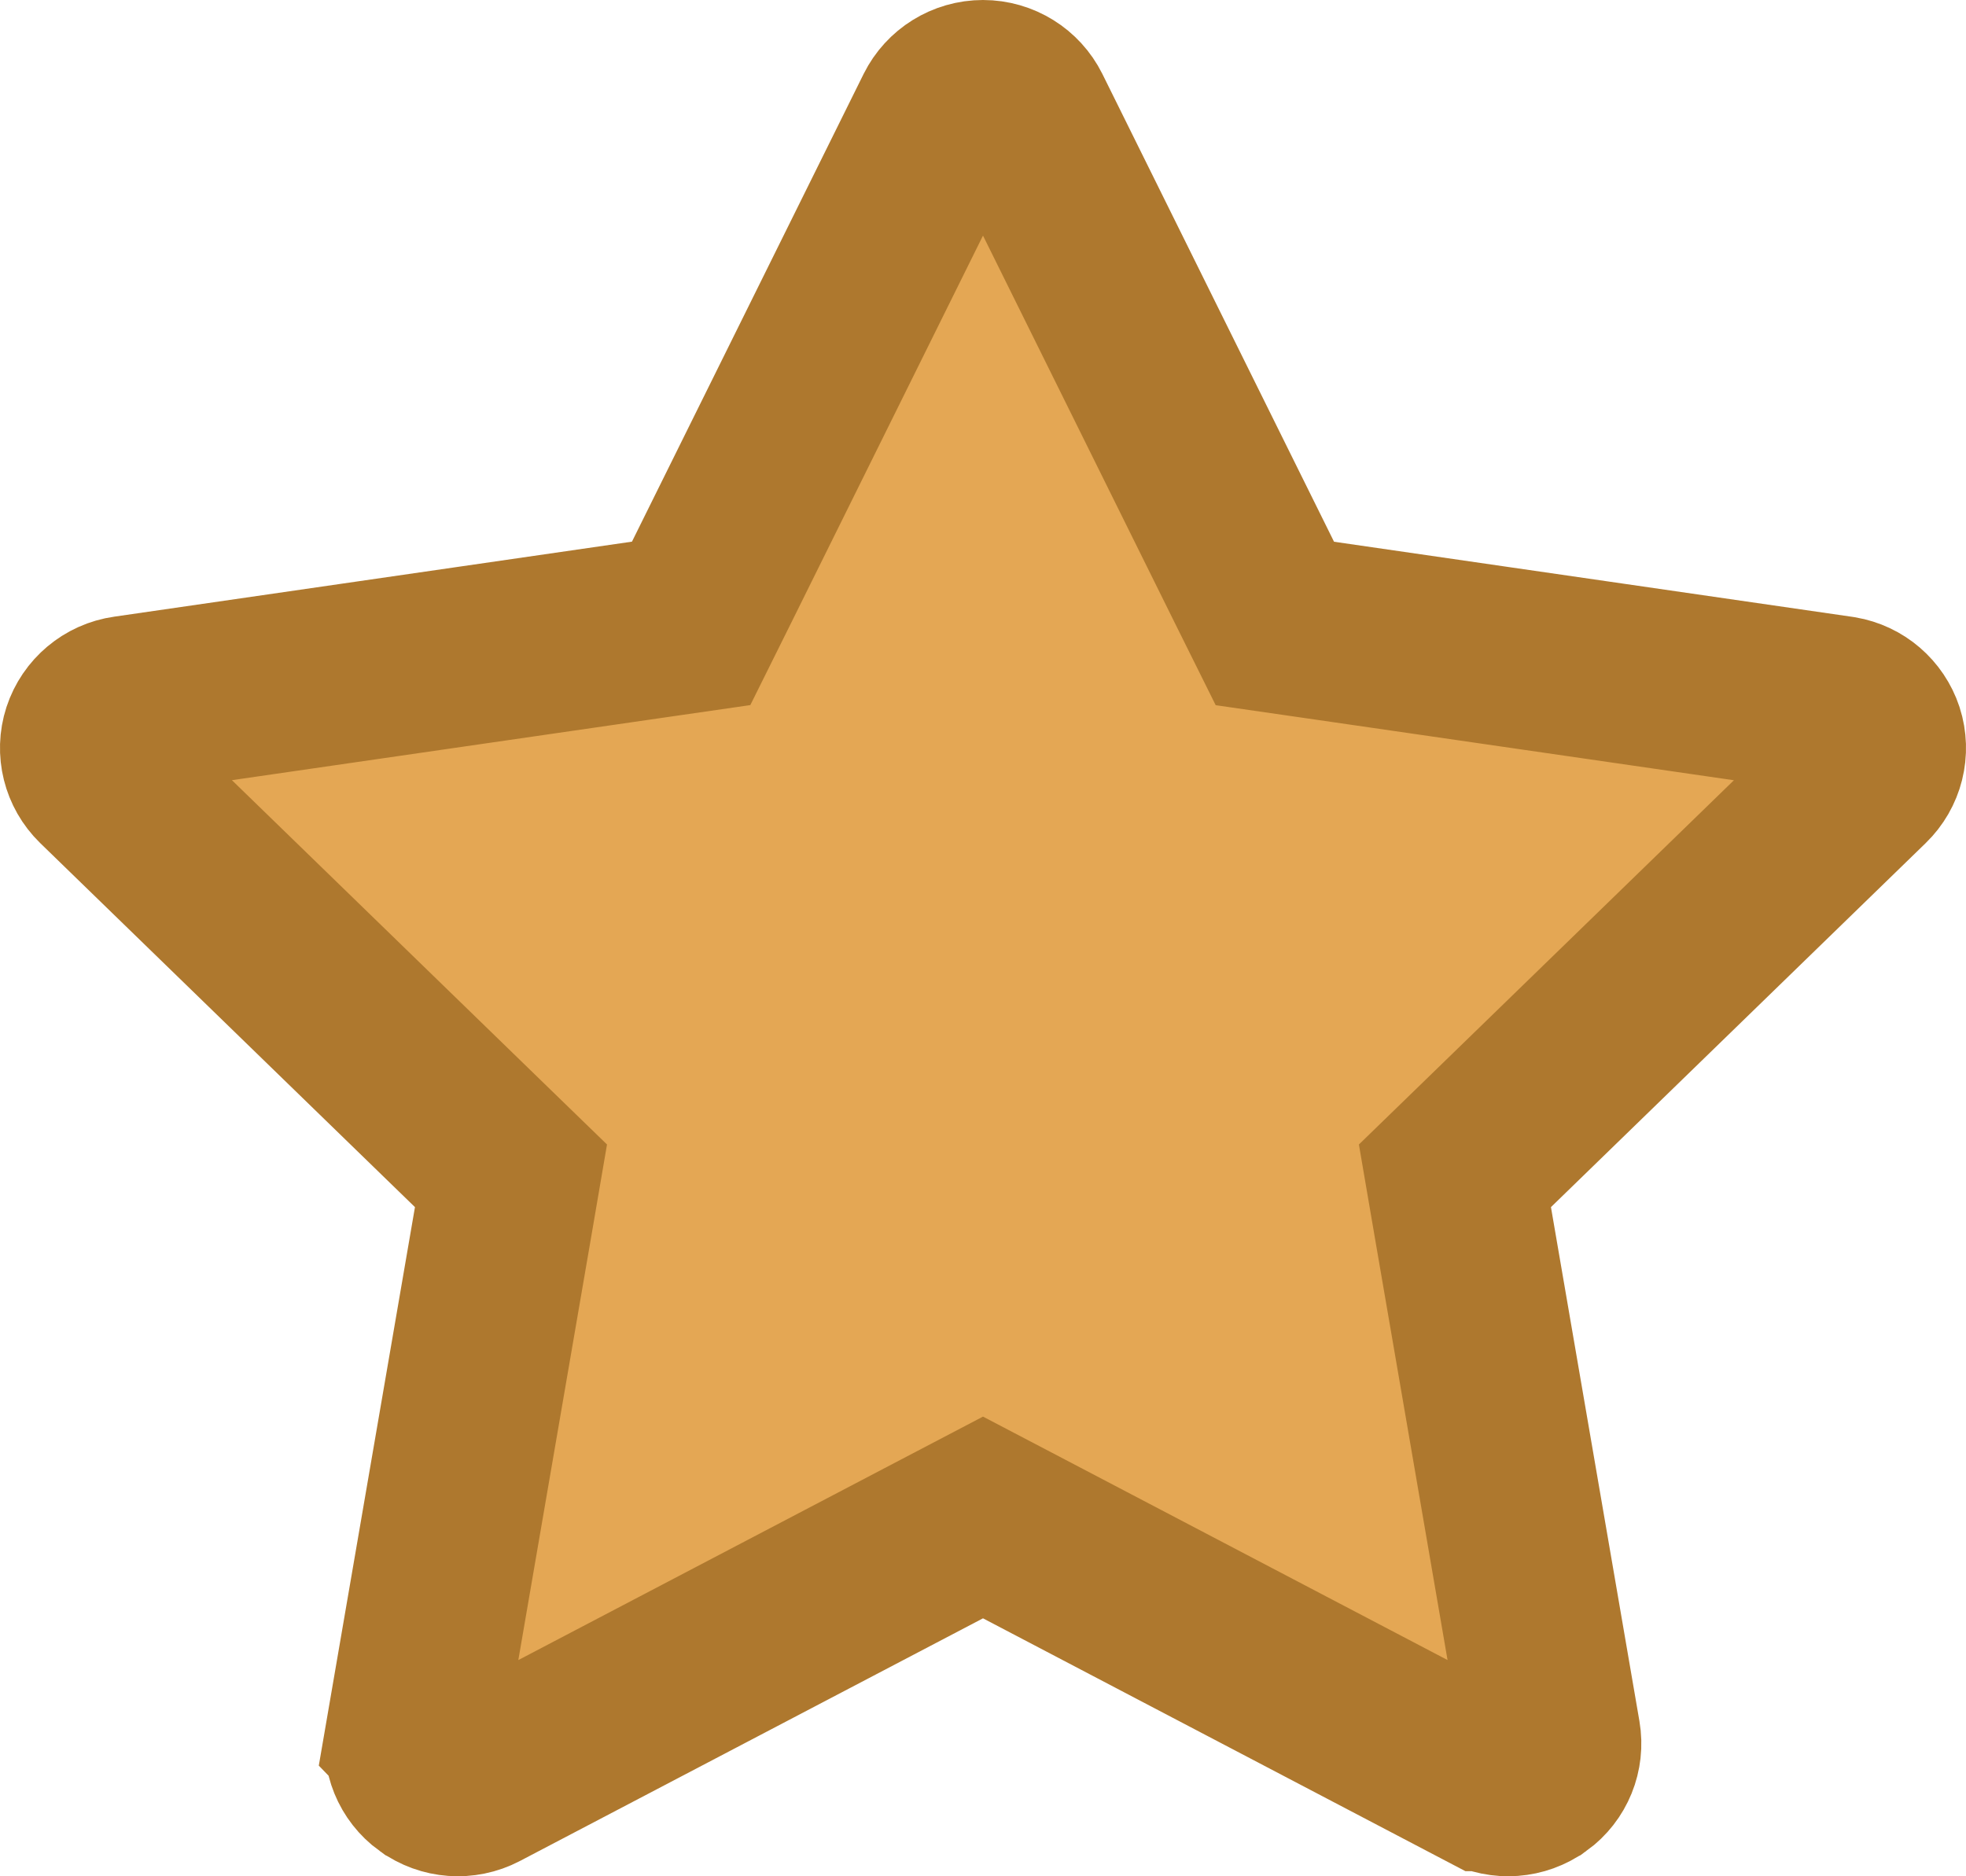 <svg width="22" height="21" viewBox="0 0 22 21" fill="none" xmlns="http://www.w3.org/2000/svg">
<path d="M11 1C11.188 1 11.358 1.107 11.44 1.272L11.483 1.359L11.484 1.361L14.032 6.507L14.266 6.978L14.785 7.053L20.581 7.893L20.594 7.895C20.773 7.925 20.92 8.052 20.977 8.224C21.033 8.398 20.986 8.589 20.852 8.719L16.659 12.793L16.281 13.16L16.37 13.68L17.36 19.433C17.391 19.614 17.317 19.797 17.168 19.905L17.166 19.906C17.015 20.015 16.814 20.031 16.646 19.943H16.645L11.464 17.227L11 16.984L10.536 17.227L5.354 19.943C5.186 20.031 4.985 20.015 4.834 19.906L4.832 19.905C4.683 19.797 4.608 19.614 4.64 19.432L4.639 19.431L5.629 13.68L5.718 13.16L5.34 12.793L1.147 8.719C1.014 8.589 0.967 8.398 1.023 8.224C1.081 8.048 1.234 7.918 1.419 7.892L7.215 7.052L7.734 6.977L7.968 6.506L10.56 1.272C10.642 1.107 10.812 1 11 1Z" fill="#E4A754" stroke="#AE782E" stroke-width="2"/>
</svg>
